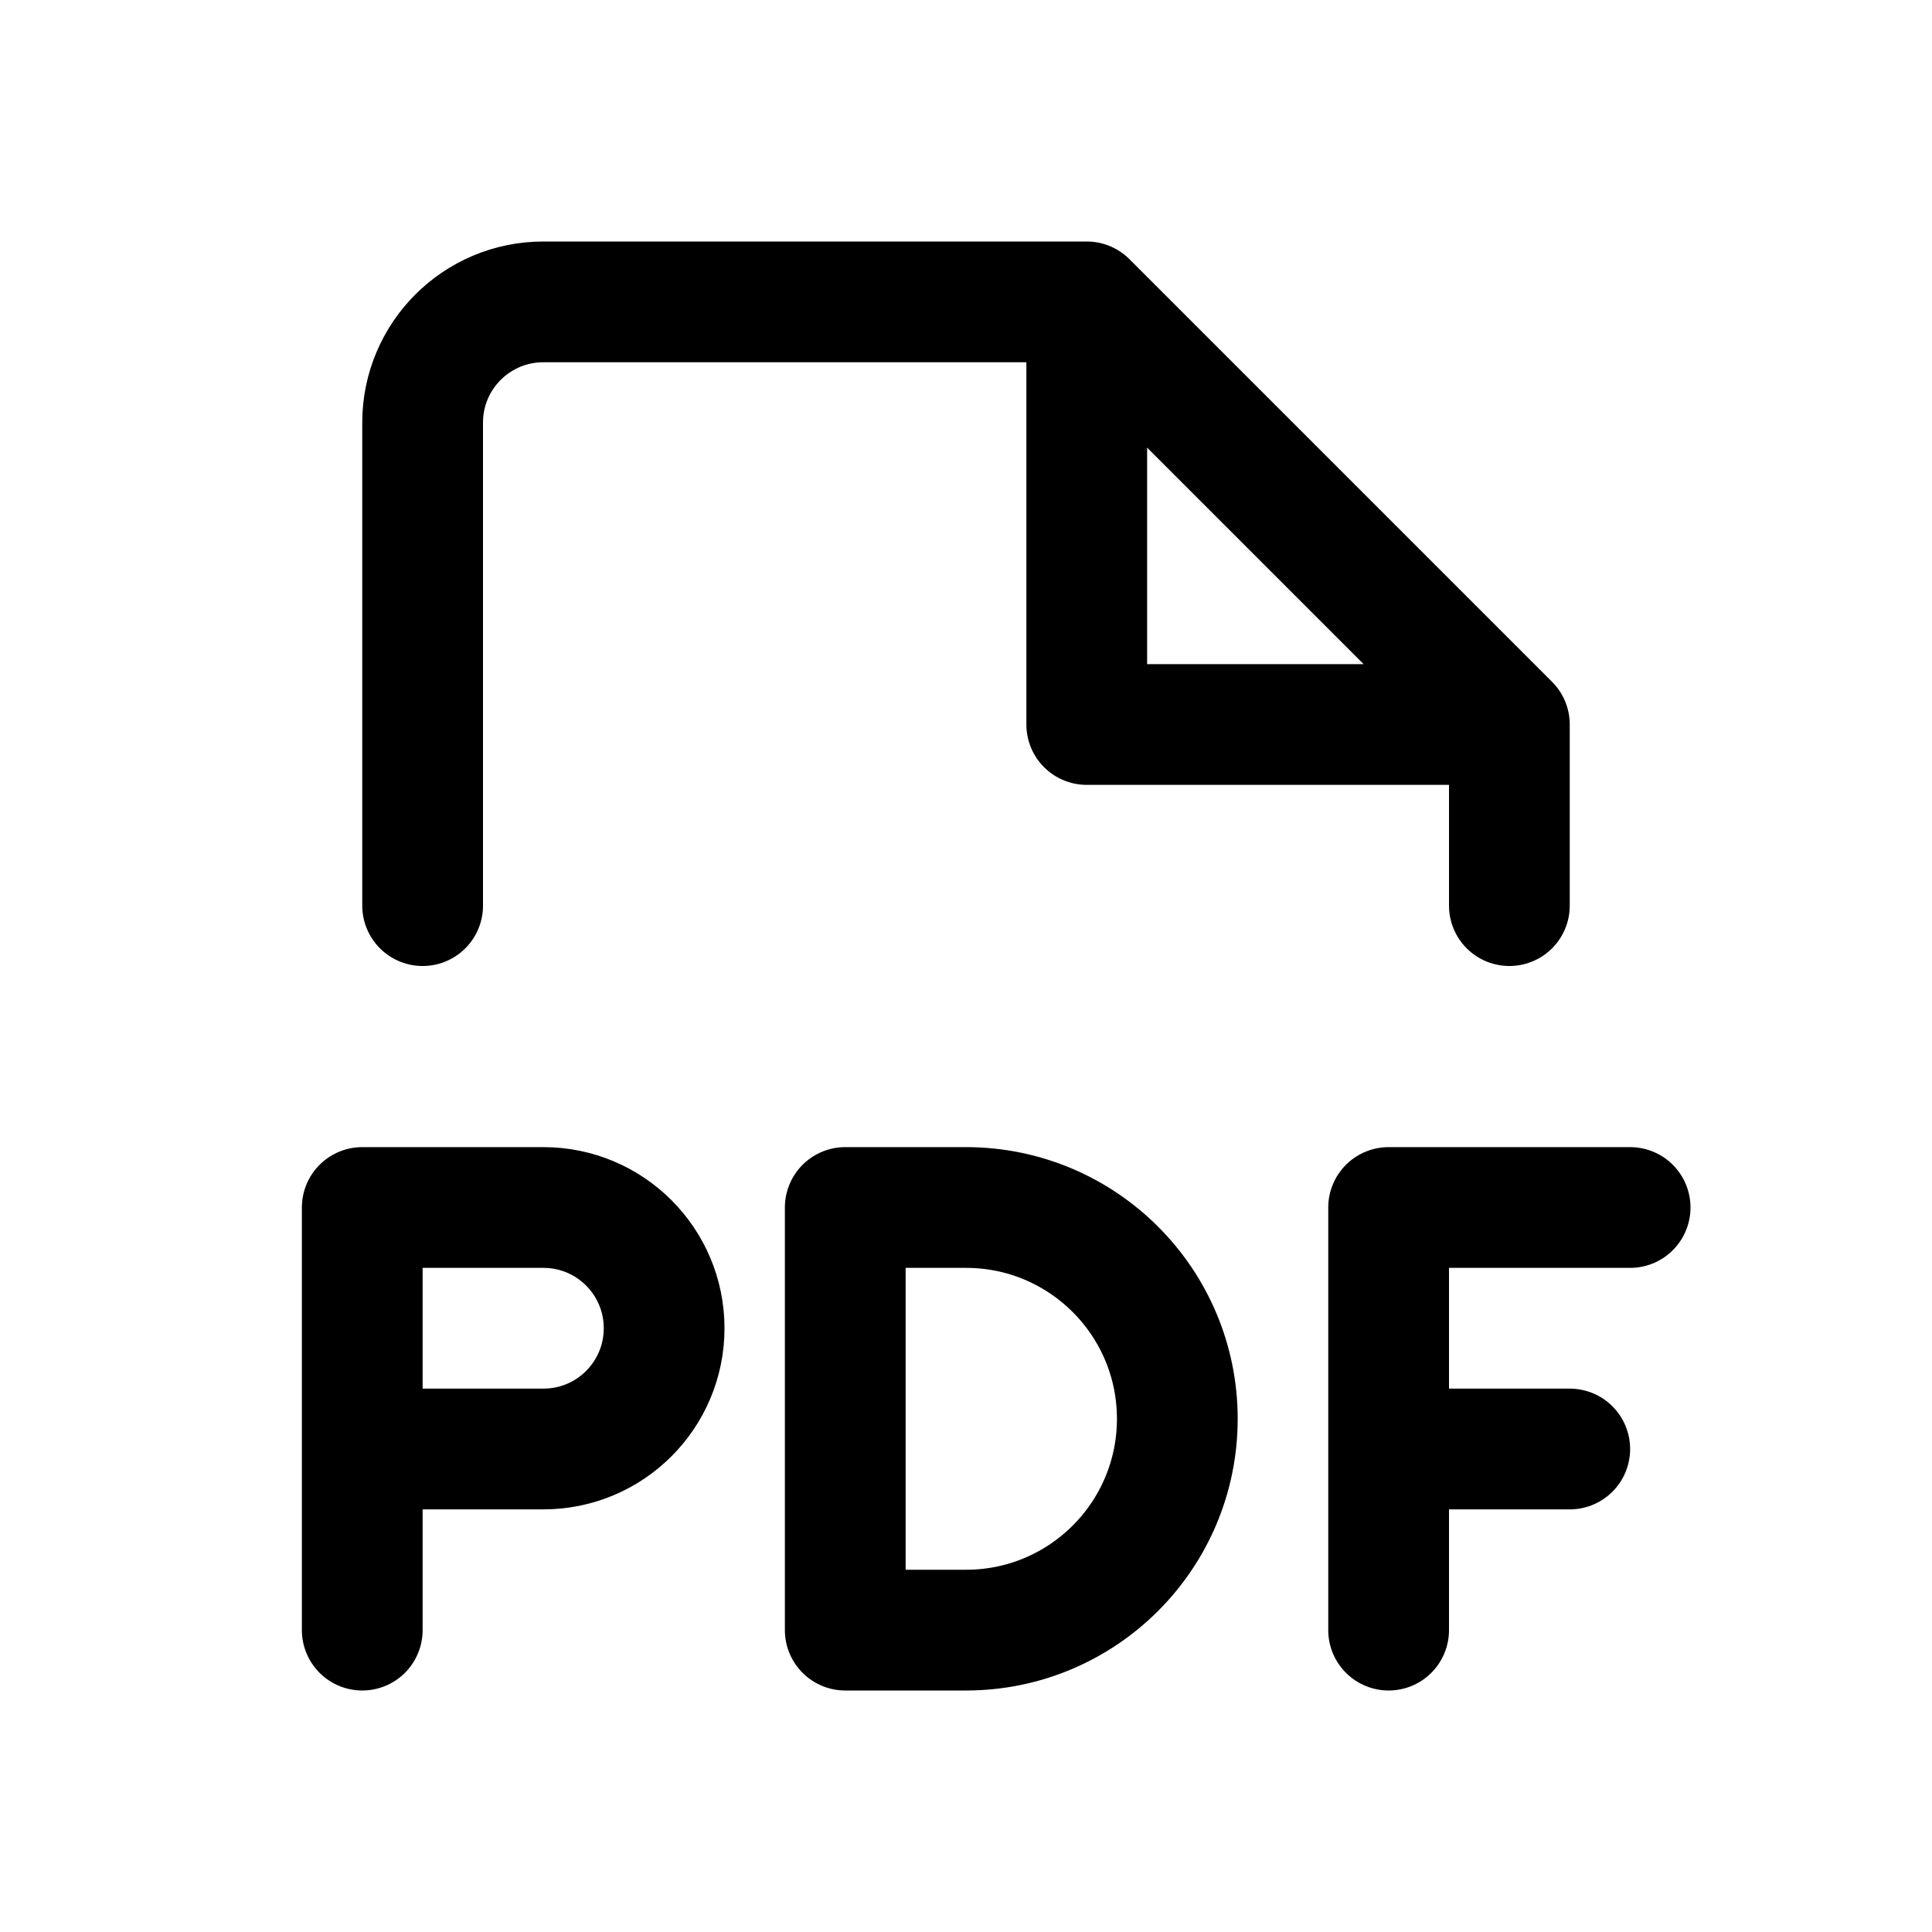 <svg width="32" height="32" viewBox="0 0 32 32" fill="none" xmlns="http://www.w3.org/2000/svg">
<path d="M14 27V20H16C17.933 20 19.5 21.567 19.5 23.5C19.5 25.433 17.933 27 16 27H14Z" stroke="black" stroke-width="2" stroke-linecap="round" stroke-linejoin="round"/>
<path d="M23 27V20H27M23 24H26" stroke="black" stroke-width="2" stroke-linecap="round" stroke-linejoin="round"/>
<path d="M6 27V20H9C10.105 20 11 20.895 11 22C11 23.105 10.105 24 9 24H6" stroke="black" stroke-width="2" stroke-linecap="round" stroke-linejoin="round"/>
<path d="M18 5H9C7.895 5 7 5.895 7 7V15M18 5L25 12M18 5V12H25M25 12V15" stroke="black" stroke-width="2" stroke-linecap="round" stroke-linejoin="round"/>
</svg>
